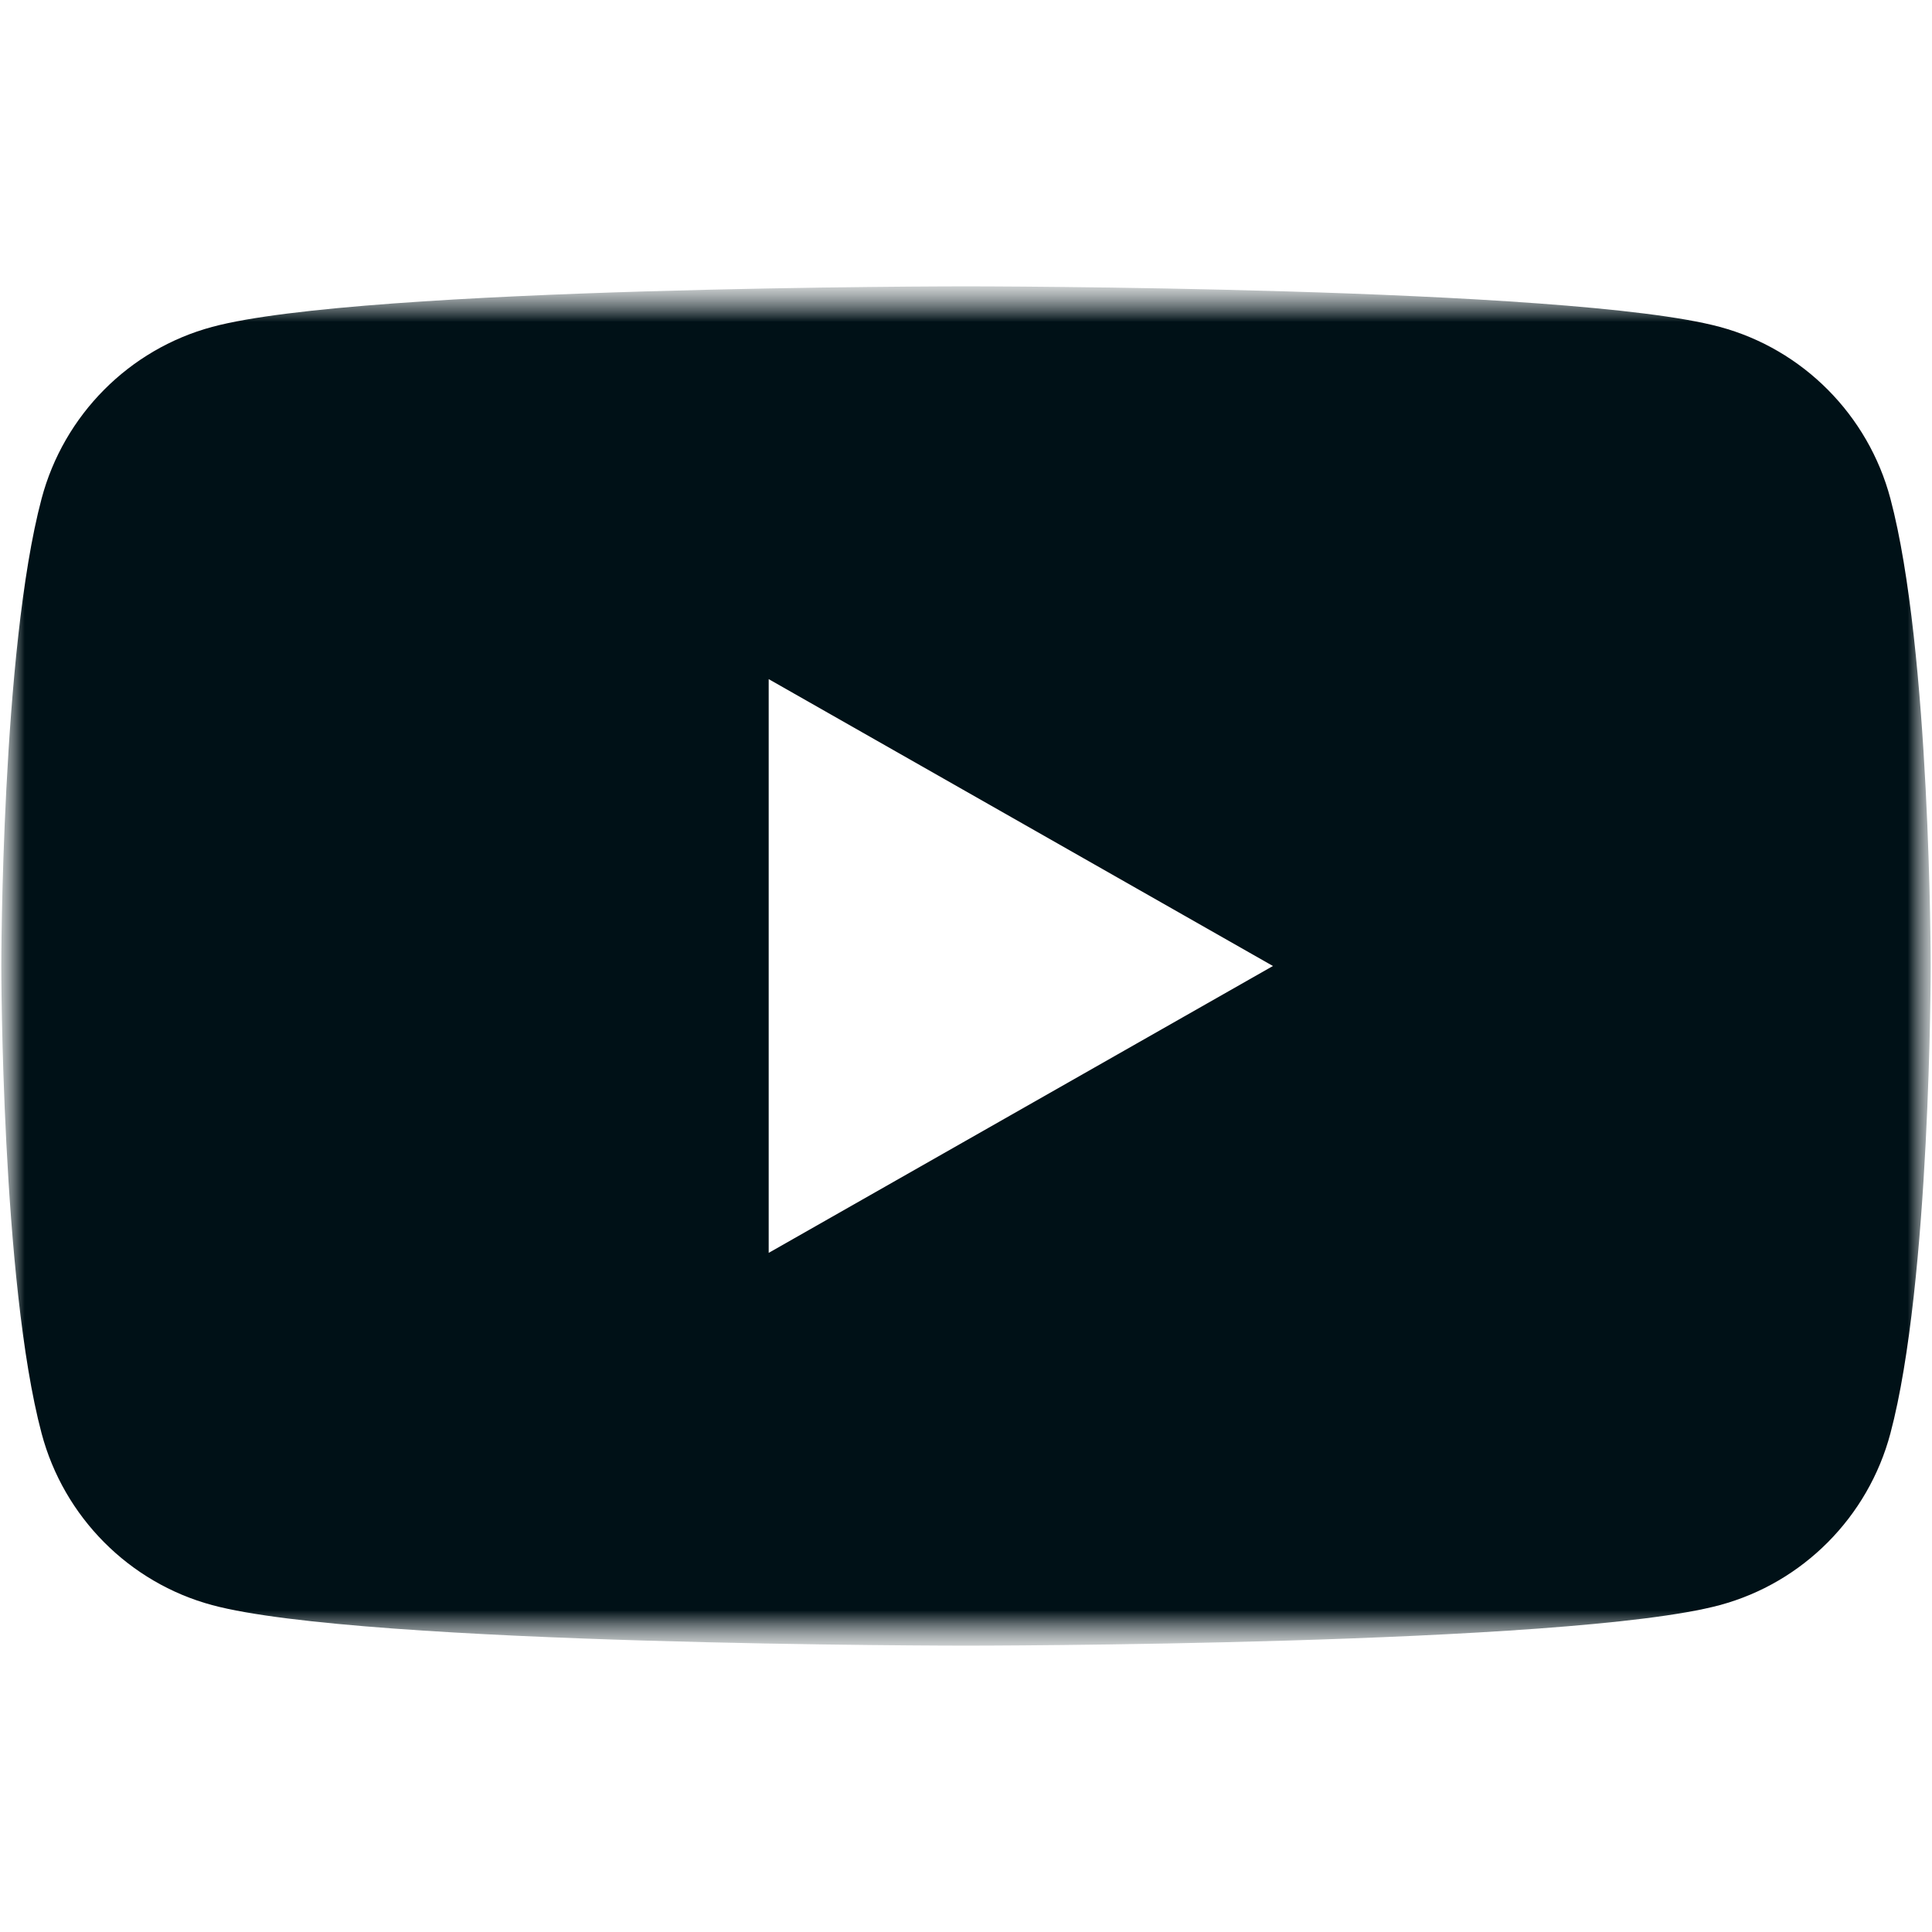 <svg width="39" height="39" viewBox="0 0 39 39" fill="none" xmlns="http://www.w3.org/2000/svg">
<mask id="mask0_141_4581" style="mask-type:luminance" maskUnits="userSpaceOnUse" x="0" y="5" width="39" height="29">
<path d="M39 5.762H0V33.237H39V5.762Z" fill="white"/>
</mask>
<g mask="url(#mask0_141_4581)">
<mask id="mask1_141_4581" style="mask-type:luminance" maskUnits="userSpaceOnUse" x="0" y="5" width="39" height="29">
<path d="M39 5.762H0V33.237H39V5.762Z" fill="white"/>
</mask>
<g mask="url(#mask1_141_4581)">
<path fill-rule="evenodd" clip-rule="evenodd" d="M34.717 6.599C36.392 7.05 37.712 8.378 38.16 10.064C38.974 13.122 38.974 19.5 38.974 19.5C38.974 19.5 38.974 25.878 38.16 28.936C37.712 30.622 36.392 31.95 34.717 32.401C31.679 33.22 19.5 33.22 19.5 33.22C19.5 33.22 7.32 33.22 4.283 32.401C2.607 31.95 1.288 30.622 0.84 28.936C0.026 25.878 0.026 19.5 0.026 19.5C0.026 19.5 0.026 13.122 0.84 10.064C1.288 8.378 2.607 7.05 4.283 6.599C7.32 5.78 19.5 5.78 19.5 5.78C19.5 5.78 31.679 5.78 34.717 6.599ZM25.696 19.5L15.517 25.291V13.709L25.696 19.5Z" fill="#001117"/>
</g>
</g>
</svg>
